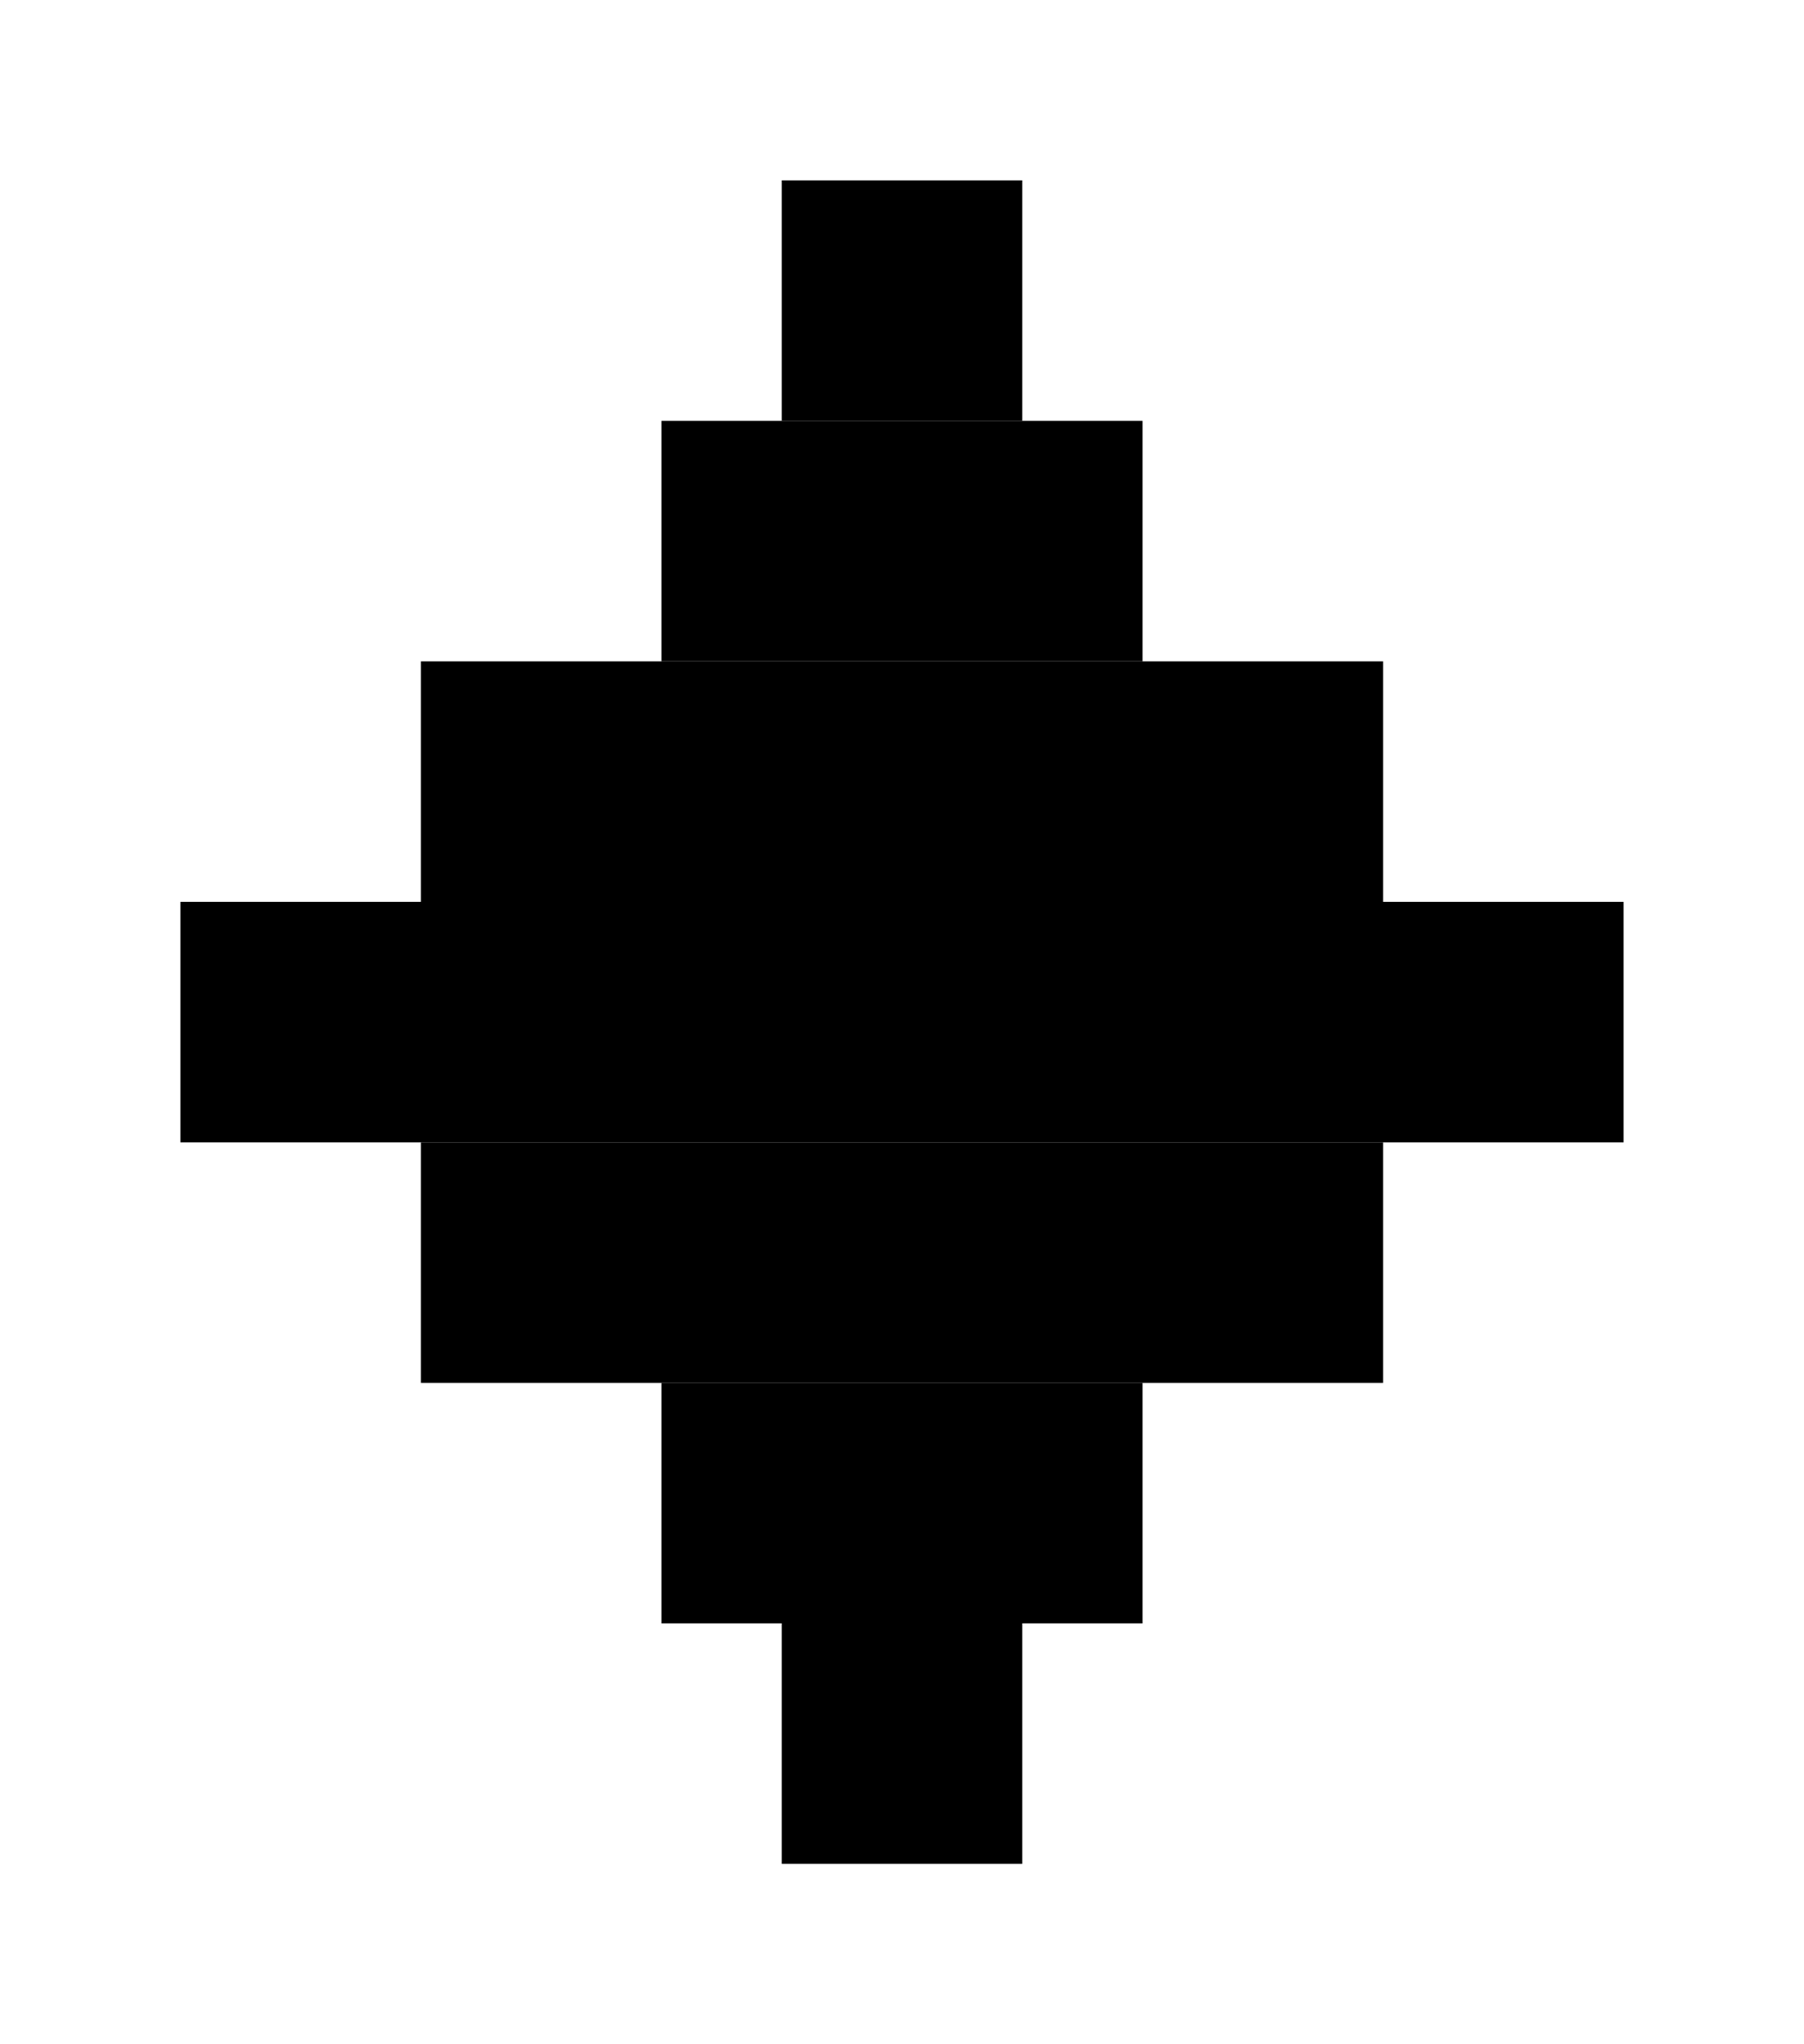 <svg
  width="30"
  height="34"
  viewBox="0 0 30 34"
  fill="none"
  xmlns="http://www.w3.org/2000/svg"
>
  <g filter="url(#filter0_d_2252_10926)">
    <rect
      opacity="0.15"
      x="13"
      y="25"
      width="4"
      height="4"
      fill="#EFFFCF"
      style="
        fill: #efffcf;
        fill: color(display-p3 0.938 1 0.81);
        fill-opacity: 1;
      "
    />
    <rect
      opacity="0.96"
      x="13"
      y="1"
      width="4"
      height="4"
      fill="#EFFFCF"
      style="
        fill: #efffcf;
        fill: color(display-p3 0.938 1 0.81);
        fill-opacity: 1;
      "
    />
    <rect
      opacity="0.75"
      x="7"
      y="9"
      width="16"
      height="4"
      fill="#EFFFCF"
      style="
        fill: #efffcf;
        fill: color(display-p3 0.938 1 0.81);
        fill-opacity: 1;
      "
    />
    <rect
      opacity="0.9"
      x="11"
      y="5"
      width="8"
      height="4"
      fill="#EFFFCF"
      style="
        fill: #efffcf;
        fill: color(display-p3 0.938 1 0.81);
        fill-opacity: 1;
      "
    />
    <rect
      opacity="0.3"
      x="11"
      y="21"
      width="8"
      height="4"
      fill="#EFFFCF"
      style="
        fill: #efffcf;
        fill: color(display-p3 0.938 1 0.81);
        fill-opacity: 1;
      "
    />
    <rect
      opacity="0.6"
      x="3"
      y="13"
      width="24"
      height="4"
      fill="#EFFFCF"
      style="
        fill: #efffcf;
        fill: color(display-p3 0.938 1 0.81);
        fill-opacity: 1;
      "
    />
    <rect
      opacity="0.45"
      x="7"
      y="17"
      width="16"
      height="4"
      fill="#EFFFCF"
      style="
        fill: #efffcf;
        fill: color(display-p3 0.938 1 0.81);
        fill-opacity: 1;
      "
    />
  </g>
  <defs>
    <filter
      id="filter0_d_2252_10926"
      x="0"
      y="0"
      width="30"
      height="34"
      filterUnits="userSpaceOnUse"
      color-interpolation-filters="sRGB"
    >
      <feFlood flood-opacity="0" result="BackgroundImageFix" />
      <feColorMatrix
        in="SourceAlpha"
        type="matrix"
        values="0 0 0 0 0 0 0 0 0 0 0 0 0 0 0 0 0 0 127 0"
        result="hardAlpha"
      />
      <feOffset dy="2" />
      <feGaussianBlur stdDeviation="1.5" />
      <feComposite in2="hardAlpha" operator="out" />
      <feColorMatrix
        type="matrix"
        values="0 0 0 0 0 0 0 0 0 0 0 0 0 0 0 0 0 0 0.06 0"
      />
      <feBlend
        mode="normal"
        in2="BackgroundImageFix"
        result="effect1_dropShadow_2252_10926"
      />
      <feBlend
        mode="normal"
        in="SourceGraphic"
        in2="effect1_dropShadow_2252_10926"
        result="shape"
      />
    </filter>
  </defs>
</svg>
